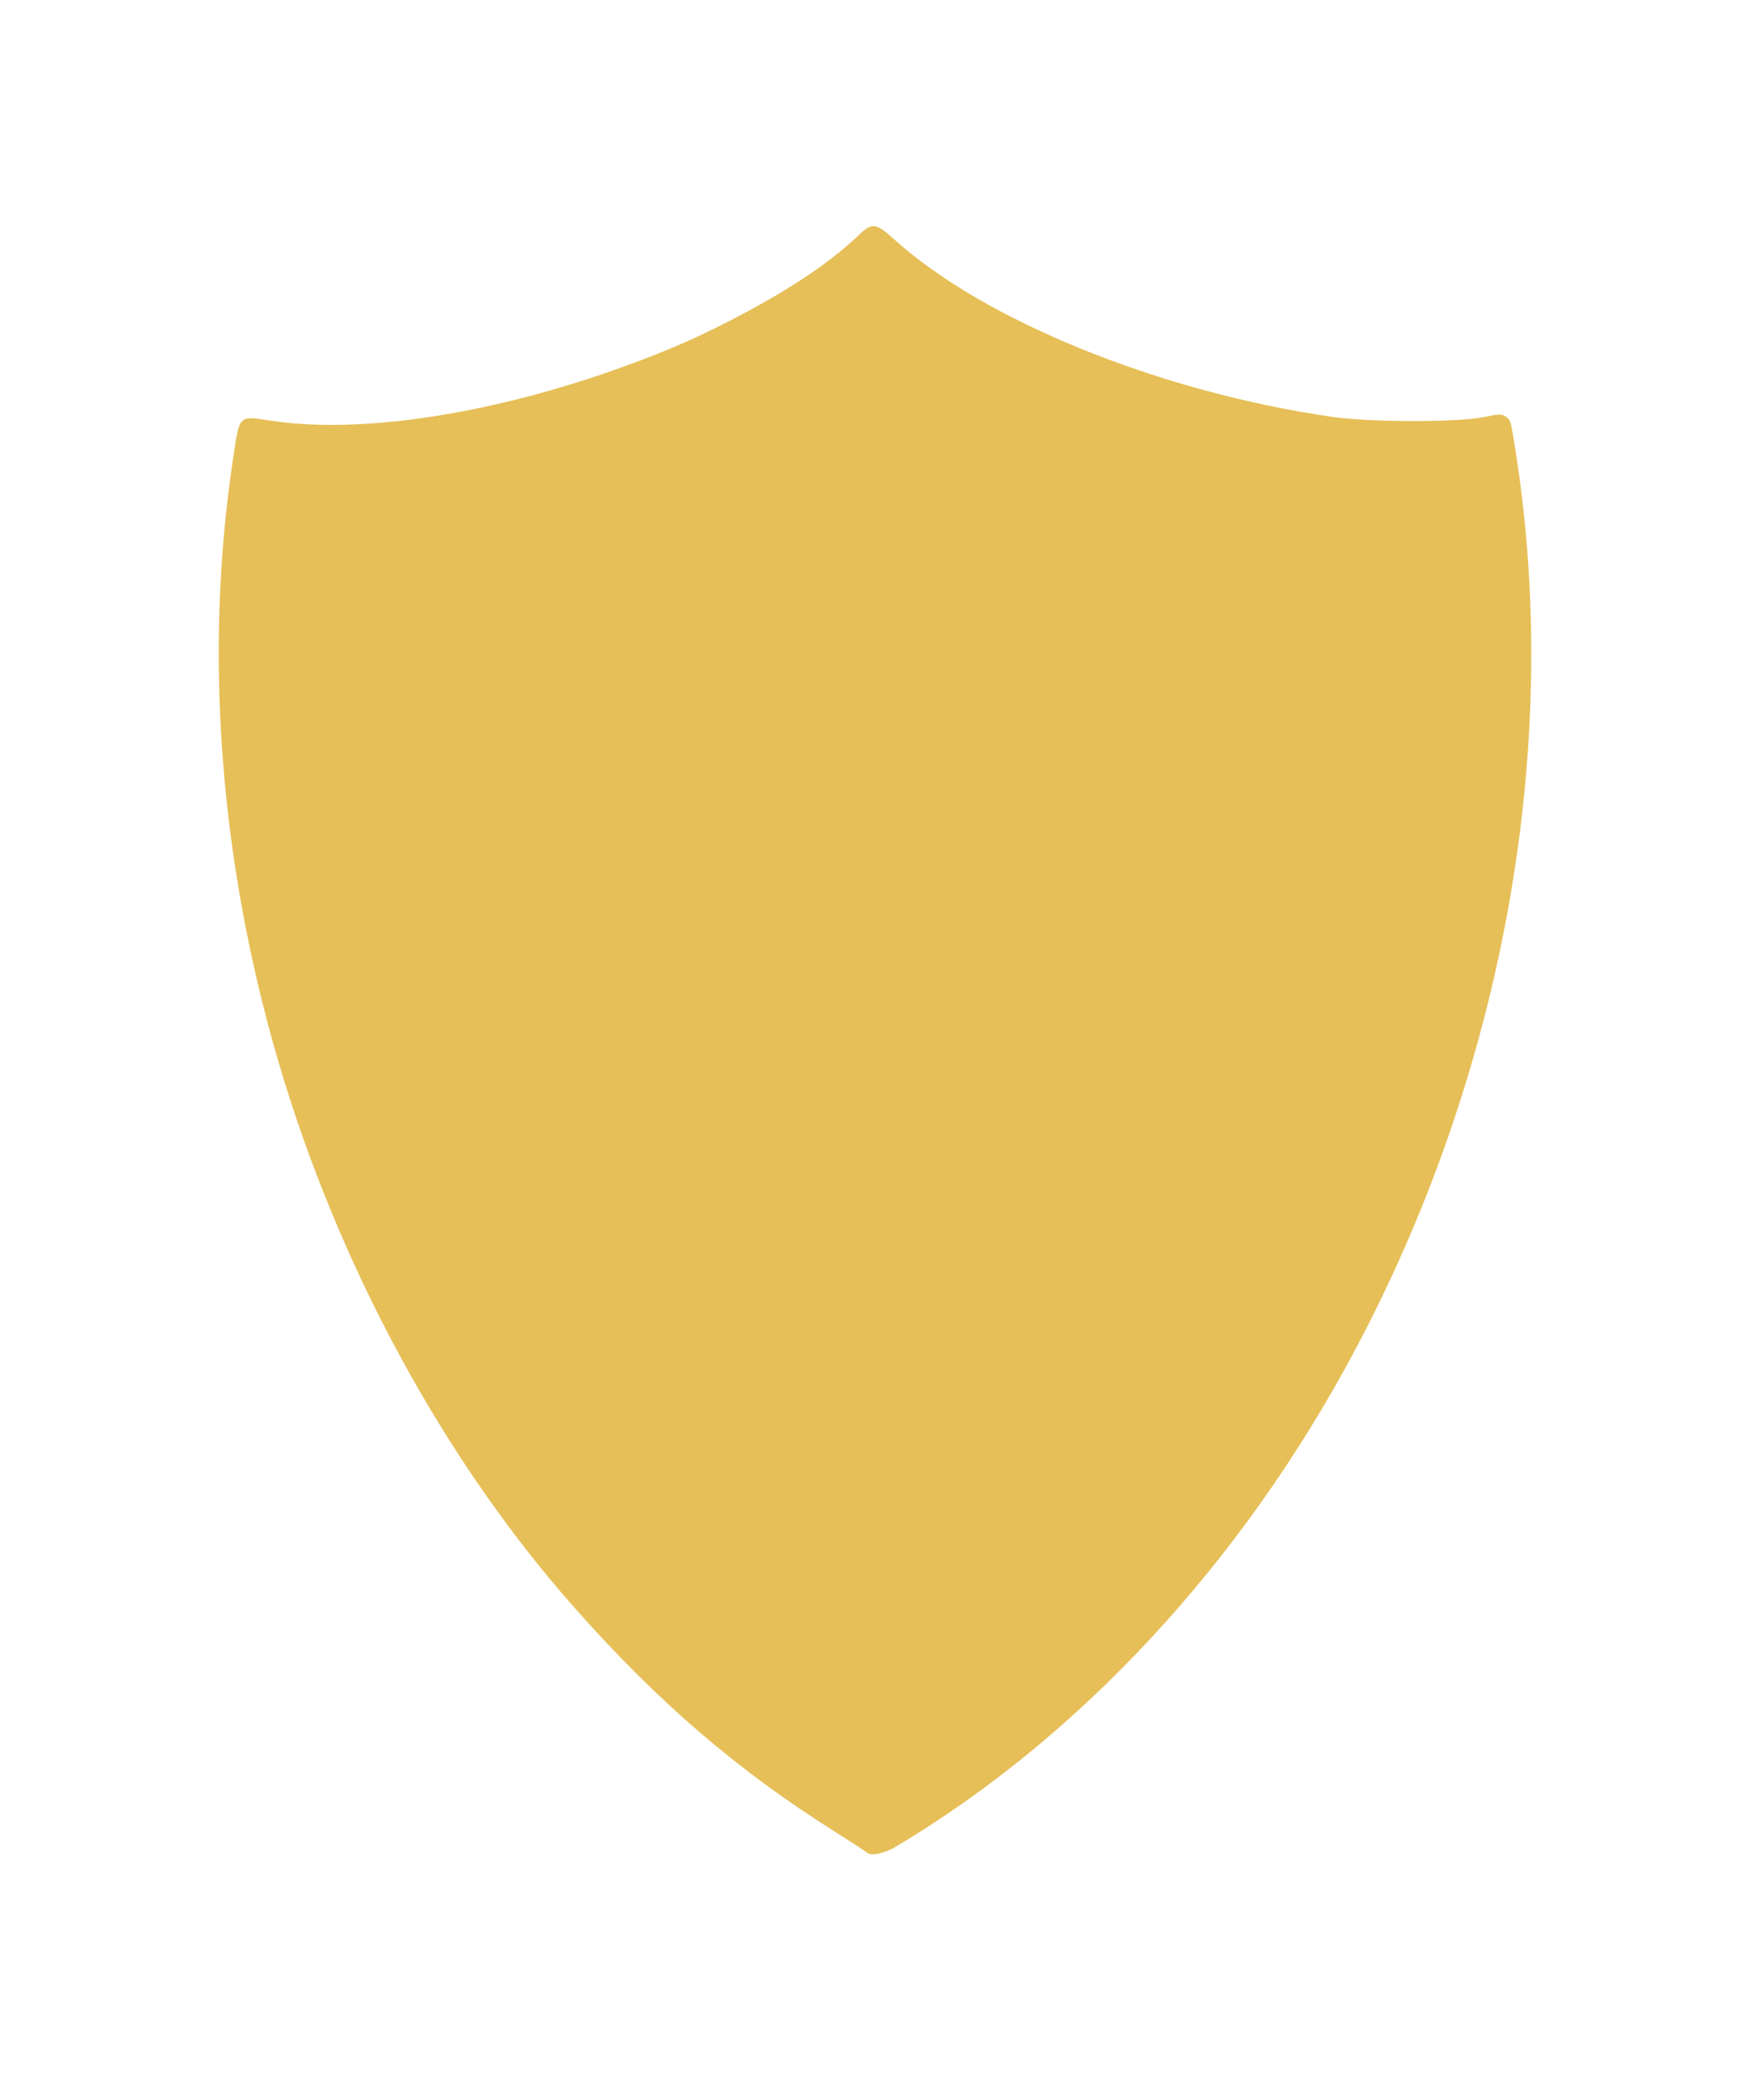 <?xml version="1.0" encoding="UTF-8"?> <svg xmlns="http://www.w3.org/2000/svg" width="40" height="48" viewBox="0 0 40 48" fill="none"><g filter="url(#filter0_i_136_611)"><path fill-rule="evenodd" clip-rule="evenodd" d="M19.552 0.22C18.707 0.998 17.599 1.728 16.085 2.505C14.724 3.203 13.765 3.611 12.259 4.131C8.306 5.495 4.332 6.077 1.625 5.687C0.585 5.537 0.643 5.484 0.439 6.776C-0.454 12.435 0.022 18.524 1.815 24.39C3.64 30.357 6.85 36.031 10.852 40.362C13.396 43.115 15.813 45.106 18.783 46.895C19.272 47.19 19.698 47.456 19.73 47.487C19.862 47.616 20.267 47.541 20.662 47.315C26.294 44.09 31.204 38.995 34.631 32.823C39.149 24.685 40.922 15.261 39.544 6.704C39.377 5.665 39.378 5.67 39.222 5.565C39.099 5.481 39.026 5.483 38.544 5.578C37.76 5.734 35.07 5.73 33.934 5.572C28.658 4.836 23.309 2.755 20.566 0.369C20.045 -0.083 19.904 -0.104 19.552 0.22ZM20.352 3.334C20.936 3.827 21.905 4.445 22.953 4.995C25.753 6.463 29.328 7.554 32.577 7.932C33.706 8.064 35.691 8.07 36.364 7.944C36.623 7.896 36.846 7.875 36.86 7.898C36.899 7.964 37.176 10.017 37.263 10.884C37.311 11.364 37.339 12.448 37.336 13.716C37.331 15.919 37.258 16.952 36.975 18.851C35.505 28.697 29.984 37.809 22.326 43.029C21.436 43.636 20.304 44.306 20.17 44.306C19.911 44.306 18.166 43.242 16.914 42.321C8.93 36.443 3.565 26.53 2.764 16.174C2.602 14.078 2.632 11.952 2.852 9.982C2.938 9.204 3.109 8.073 3.146 8.036C3.156 8.026 3.364 8.052 3.609 8.094C4.186 8.194 6.216 8.193 7.069 8.093C9.527 7.806 12.239 7.102 14.668 6.123C16.42 5.417 18.837 4.038 19.673 3.269C19.805 3.147 19.935 3.046 19.96 3.045C19.985 3.043 20.162 3.173 20.352 3.334Z" fill="white" fill-opacity="0.68"></path></g><g filter="url(#filter1_i_136_611)"><path fill-rule="evenodd" clip-rule="evenodd" d="M19.664 5.341C19.03 5.95 18.2 6.521 17.064 7.13C16.043 7.676 15.324 7.995 14.194 8.402C11.23 9.469 8.249 9.924 6.219 9.619C5.439 9.502 5.482 9.461 5.329 10.472C4.659 14.901 5.016 19.666 6.361 24.257C7.73 28.927 10.138 33.367 13.139 36.757C15.047 38.911 16.86 40.469 19.087 41.869C19.454 42.1 19.774 42.309 19.797 42.333C19.897 42.434 20.2 42.375 20.496 42.198C24.72 39.674 28.403 35.687 30.973 30.857C34.362 24.488 35.691 17.113 34.658 10.415C34.532 9.603 34.534 9.607 34.416 9.524C34.324 9.459 34.269 9.46 33.908 9.535C33.32 9.656 31.303 9.653 30.451 9.529C26.493 8.954 22.482 7.325 20.424 5.458C20.034 5.104 19.928 5.088 19.664 5.341Z" fill="#E6BF58"></path></g><defs><filter id="filter0_i_136_611" x="0" y="0" width="40" height="47.55" filterUnits="userSpaceOnUse" color-interpolation-filters="sRGB"><feFlood flood-opacity="0" result="BackgroundImageFix"></feFlood><feBlend mode="normal" in="SourceGraphic" in2="BackgroundImageFix" result="shape"></feBlend><feColorMatrix in="SourceAlpha" type="matrix" values="0 0 0 0 0 0 0 0 0 0 0 0 0 0 0 0 0 0 127 0" result="hardAlpha"></feColorMatrix><feOffset></feOffset><feGaussianBlur stdDeviation="1"></feGaussianBlur><feComposite in2="hardAlpha" operator="arithmetic" k2="-1" k3="1"></feComposite><feColorMatrix type="matrix" values="0 0 0 0 1 0 0 0 0 1 0 0 0 0 1 0 0 0 1 0"></feColorMatrix><feBlend mode="normal" in2="shape" result="effect1_innerShadow_136_611"></feBlend></filter><filter id="filter1_i_136_611" x="5" y="5.169" width="30" height="37.213" filterUnits="userSpaceOnUse" color-interpolation-filters="sRGB"><feFlood flood-opacity="0" result="BackgroundImageFix"></feFlood><feBlend mode="normal" in="SourceGraphic" in2="BackgroundImageFix" result="shape"></feBlend><feColorMatrix in="SourceAlpha" type="matrix" values="0 0 0 0 0 0 0 0 0 0 0 0 0 0 0 0 0 0 127 0" result="hardAlpha"></feColorMatrix><feOffset></feOffset><feGaussianBlur stdDeviation="2.5"></feGaussianBlur><feComposite in2="hardAlpha" operator="arithmetic" k2="-1" k3="1"></feComposite><feColorMatrix type="matrix" values="0 0 0 0 1 0 0 0 0 1 0 0 0 0 1 0 0 0 1 0"></feColorMatrix><feBlend mode="normal" in2="shape" result="effect1_innerShadow_136_611"></feBlend></filter></defs></svg> 